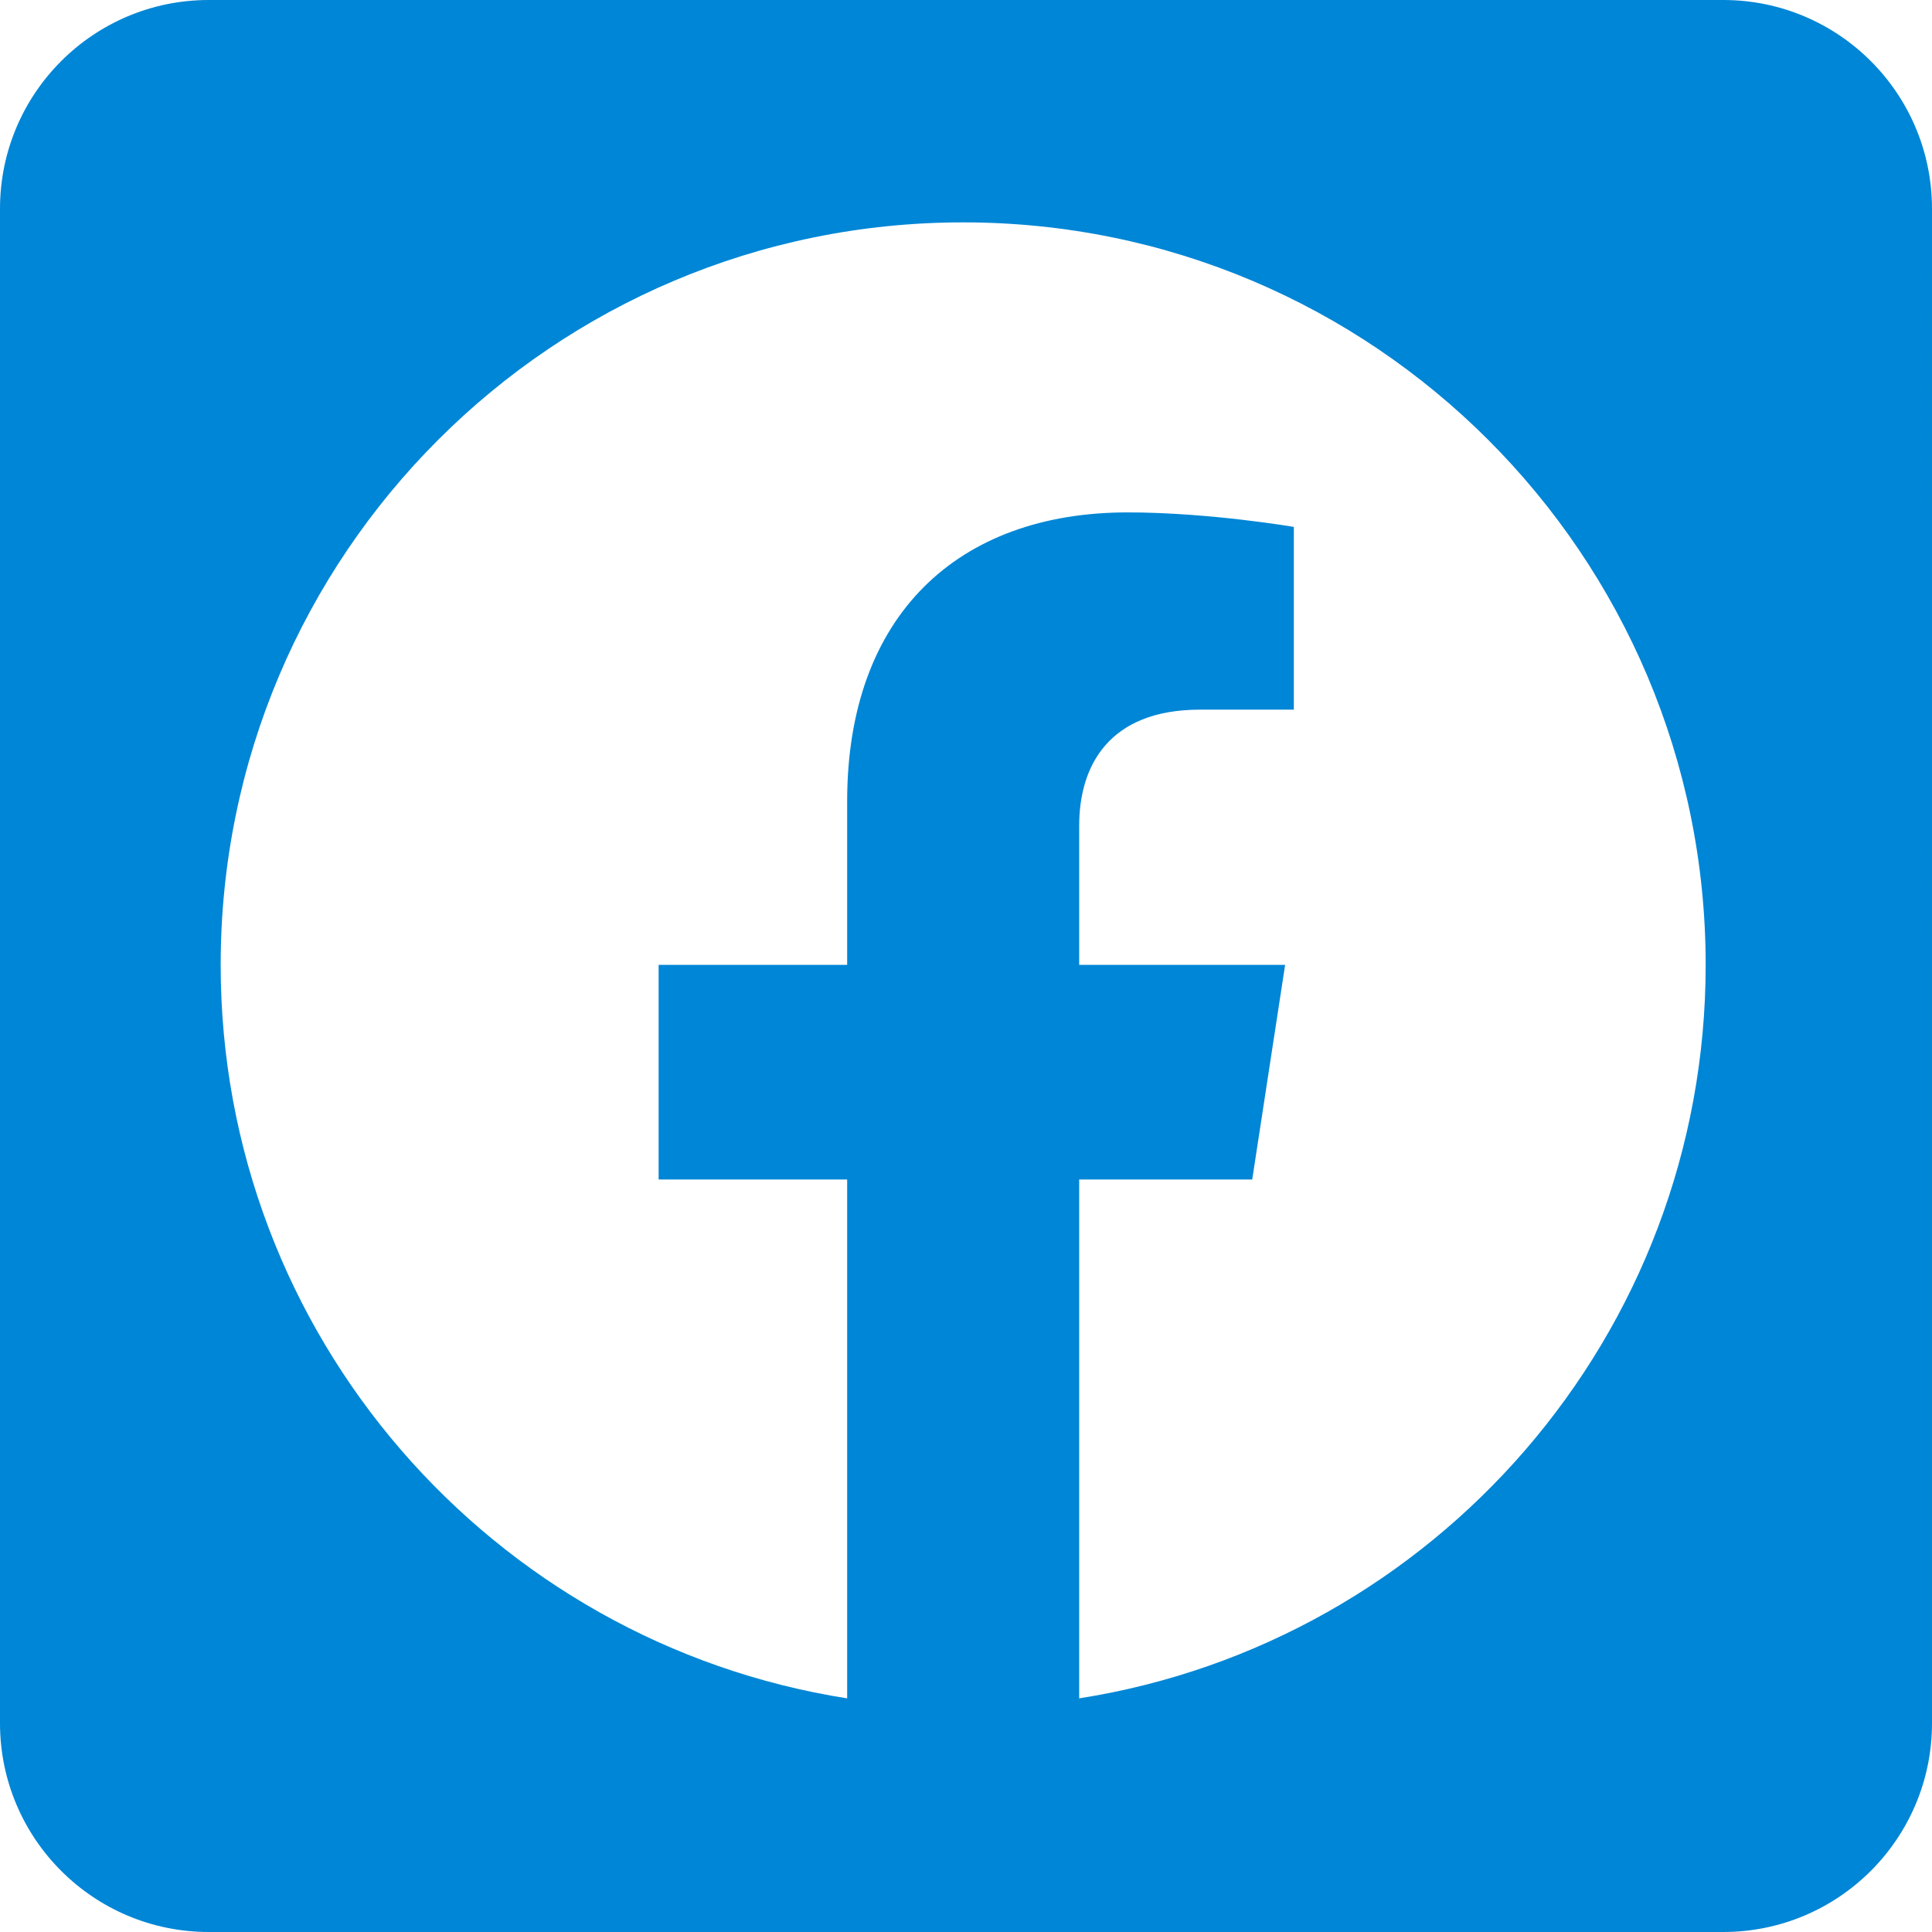 <svg xmlns="http://www.w3.org/2000/svg" version="1.1" xmlns:xlink="http://www.w3.org/1999/xlink" width="512" height="512" x="0" y="0" viewBox="0 0 512.6 512.6" style="enable-background:new 0 0 512 512" xml:space="preserve" class=""><g><path d="M457.21 0H55.39C24.8 0 0 24.8 0 55.39v401.82c0 30.59 24.8 55.39 55.39 55.39h401.82c30.59 0 55.39-24.8 55.39-55.39V55.39C512.6 24.8 487.8 0 457.21 0zM286.33 450.61V312.95h45.91l8.73-56.95h-54.64v-36.95c0-15.58 7.63-30.77 32.11-30.77h24.84V139.8s-22.55-3.85-44.1-3.85c-45 0-74.41 27.28-74.41 76.65V256h-50.02v56.95h50.02v137.66C130.59 435.83 58.55 354.33 58.55 256c0-108.8 88.2-197 197-197s197 88.2 197 197c0 98.33-72.04 179.83-166.22 194.61z" fill="#0086d6" opacity="1" data-original="#000000" class=""></path></g></svg>